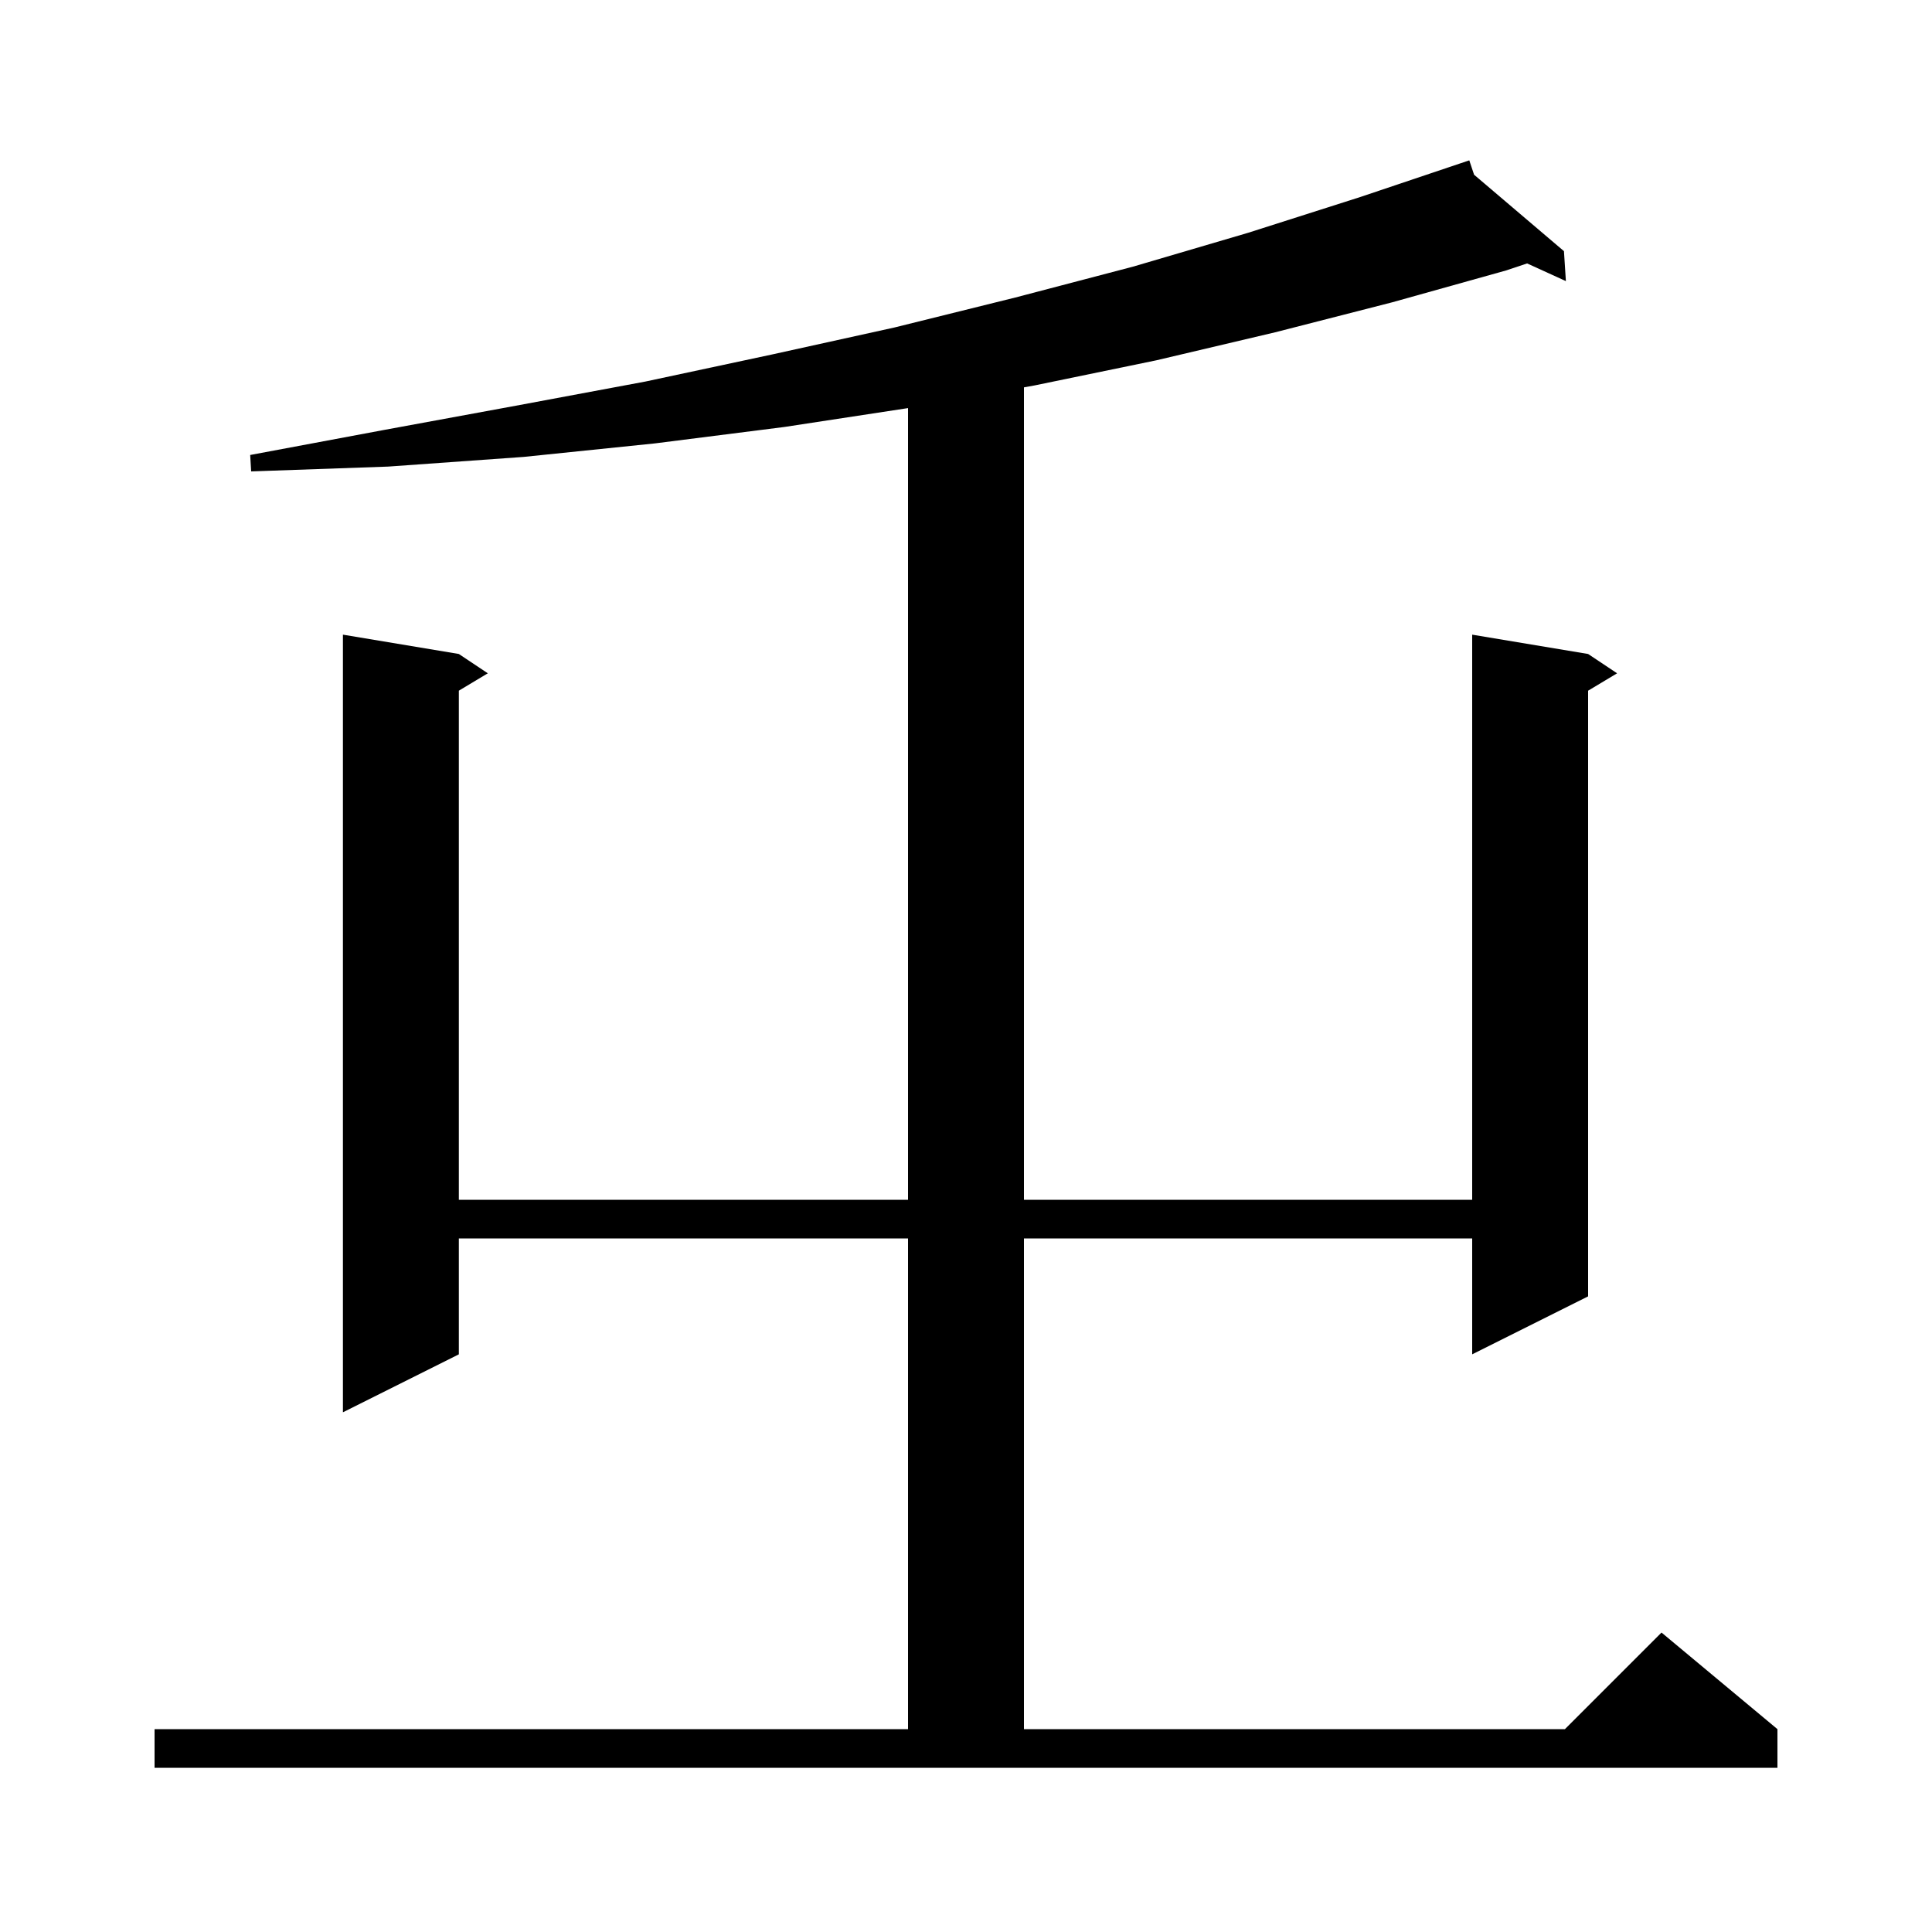 <svg xmlns="http://www.w3.org/2000/svg" xmlns:xlink="http://www.w3.org/1999/xlink" version="1.1" baseProfile="full" viewBox="0 0 200 200" width="200" height="200"><g fill="currentColor"><path d="M 16.0 179.0 L 94.0 179.0 L 94.0 128.2 L 47.5 128.2 L 47.5 140.2 L 35.5 146.2 L 35.5 65.7 L 47.5 67.7 L 50.5 69.7 L 47.5 71.5 L 47.5 124.2 L 94.0 124.2 L 94.0 42.246 L 81.2 44.2 L 67.8 45.9 L 54.2 47.3 L 40.2 48.3 L 26.0 48.8 L 25.9 47.1 L 39.8 44.5 L 53.4 42.0 L 66.8 39.5 L 79.9 36.7 L 92.6 33.9 L 105.1 30.8 L 117.3 27.6 L 129.2 24.1 L 140.8 20.4 L 151.201 16.902 L 151.2 16.9 L 151.202 16.902 L 152.1 16.6 L 152.596 18.087 L 161.9 26.0 L 162.1 29.1 L 158.088 27.271 L 155.9 28.0 L 144.1 31.3 L 132.0 34.4 L 119.7 37.3 L 107.1 39.9 L 106.0 40.098 L 106.0 124.2 L 152.4 124.2 L 152.4 65.7 L 164.4 67.7 L 167.4 69.7 L 164.4 71.5 L 164.4 134.2 L 152.4 140.2 L 152.4 128.2 L 106.0 128.2 L 106.0 179.0 L 162.0 179.0 L 172.0 169.0 L 184.0 179.0 L 184.0 183.0 L 16.0 183.0 Z "/></g></svg>